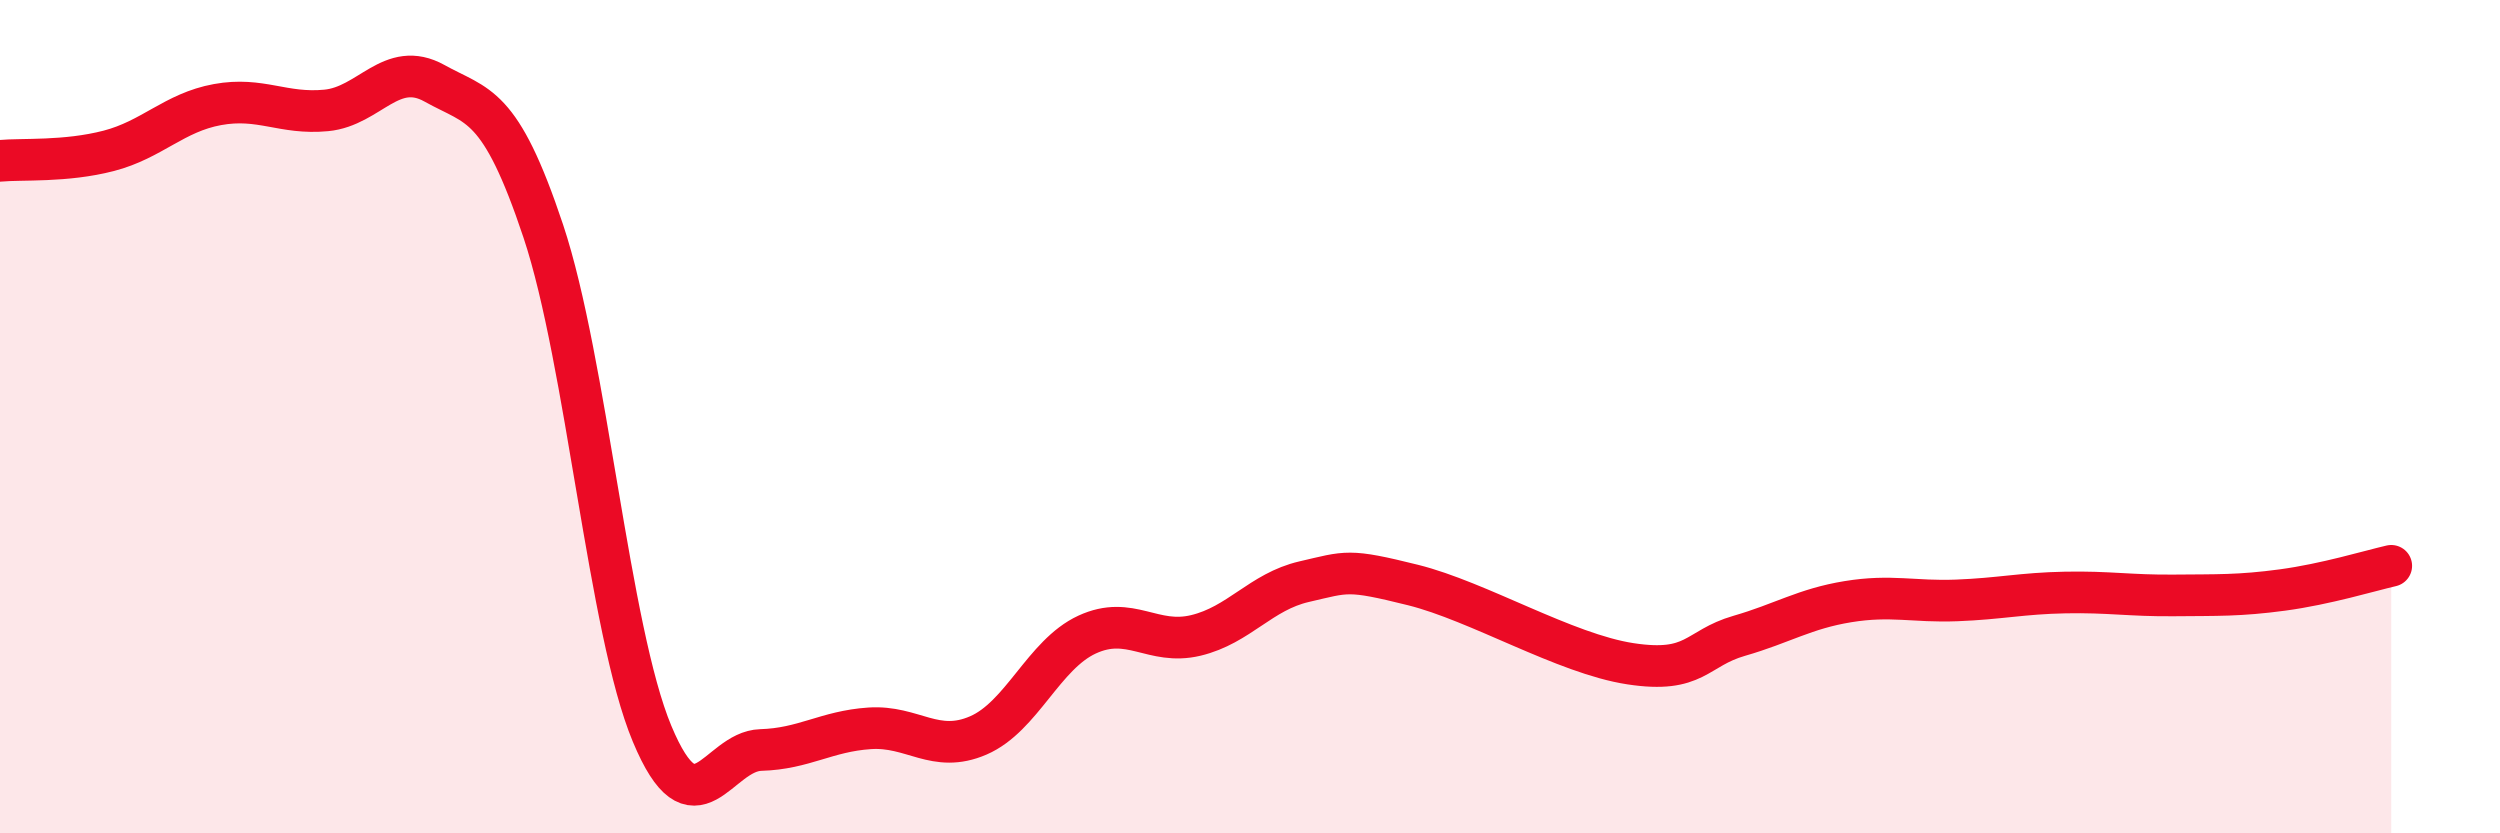 
    <svg width="60" height="20" viewBox="0 0 60 20" xmlns="http://www.w3.org/2000/svg">
      <path
        d="M 0,3.86 C 0.52,3.81 1.57,3.89 2.61,3.62 C 3.65,3.35 4.18,2.7 5.22,2.51 C 6.26,2.32 6.79,2.75 7.83,2.65 C 8.87,2.55 9.39,1.42 10.43,2 C 11.47,2.58 12,2.43 13.04,5.55 C 14.08,8.67 14.61,15.12 15.65,17.61 C 16.69,20.1 17.22,18.03 18.26,18 C 19.3,17.97 19.83,17.55 20.87,17.48 C 21.91,17.41 22.44,18.1 23.48,17.65 C 24.52,17.2 25.05,15.71 26.09,15.23 C 27.13,14.75 27.66,15.5 28.7,15.25 C 29.74,15 30.26,14.2 31.3,13.96 C 32.34,13.72 32.34,13.65 33.91,14.04 C 35.48,14.43 37.56,15.69 39.13,15.93 C 40.7,16.17 40.7,15.56 41.74,15.26 C 42.78,14.96 43.31,14.61 44.35,14.44 C 45.39,14.27 45.92,14.45 46.96,14.41 C 48,14.37 48.53,14.24 49.57,14.22 C 50.61,14.2 51.13,14.3 52.17,14.29 C 53.21,14.28 53.74,14.3 54.78,14.16 C 55.82,14.02 56.87,13.7 57.39,13.58L57.39 20L0 20Z"
        fill="#EB0A25"
        opacity="0.1"
        stroke-linecap="round"
        stroke-linejoin="round"
      />
      <path
        d="M 0,3.86 C 0.52,3.81 1.57,3.89 2.61,3.62 C 3.65,3.35 4.18,2.7 5.22,2.51 C 6.26,2.32 6.79,2.75 7.83,2.65 C 8.87,2.55 9.39,1.42 10.43,2 C 11.47,2.58 12,2.43 13.04,5.55 C 14.08,8.67 14.61,15.12 15.65,17.61 C 16.69,20.1 17.22,18.03 18.26,18 C 19.3,17.97 19.83,17.55 20.87,17.48 C 21.91,17.41 22.44,18.1 23.48,17.65 C 24.52,17.2 25.05,15.71 26.09,15.23 C 27.13,14.75 27.66,15.5 28.7,15.25 C 29.74,15 30.26,14.2 31.3,13.96 C 32.34,13.72 32.34,13.65 33.91,14.04 C 35.48,14.43 37.56,15.69 39.13,15.93 C 40.7,16.17 40.7,15.56 41.74,15.26 C 42.78,14.96 43.31,14.61 44.35,14.44 C 45.39,14.27 45.92,14.45 46.96,14.41 C 48,14.37 48.53,14.24 49.57,14.22 C 50.61,14.2 51.13,14.3 52.17,14.29 C 53.21,14.28 53.74,14.3 54.78,14.16 C 55.82,14.02 56.87,13.7 57.39,13.58"
        stroke="#EB0A25"
        stroke-width="1"
        fill="none"
        stroke-linecap="round"
        stroke-linejoin="round"
      />
    </svg>
  